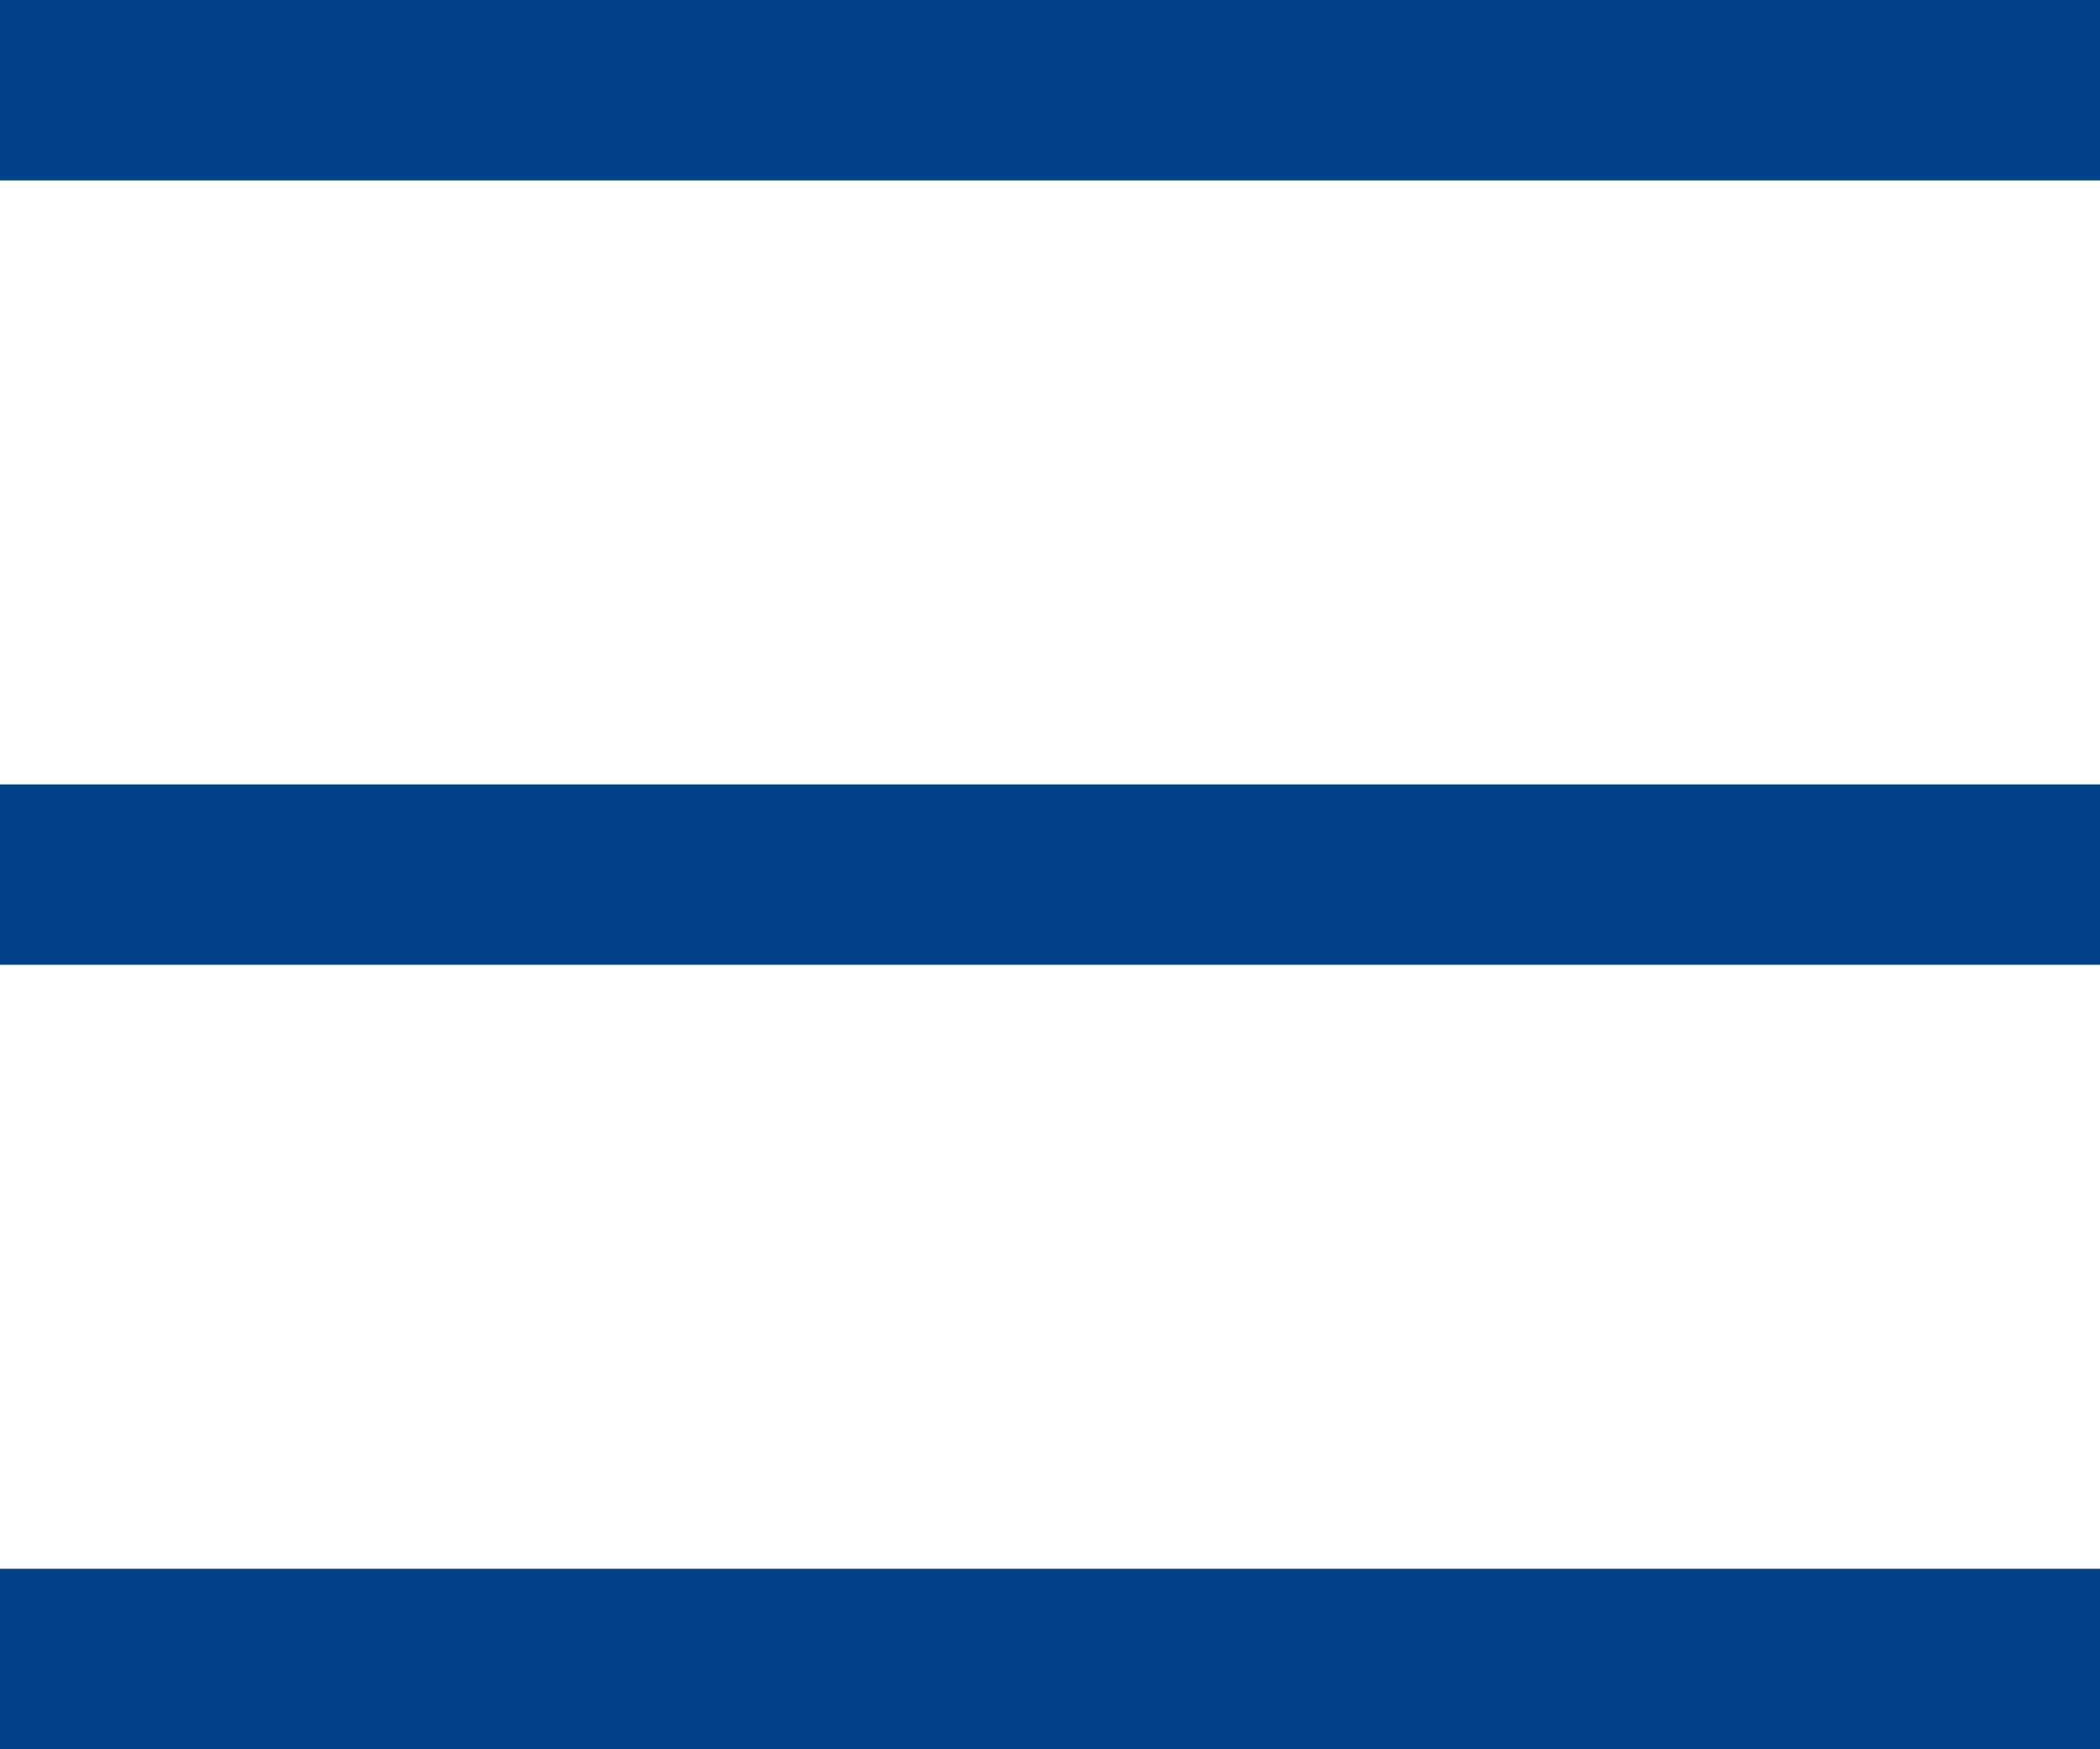 <svg xmlns="http://www.w3.org/2000/svg" width="23.283" height="19.392" viewBox="0 0 23.283 19.392">
  <g id="hamb" transform="translate(-348.5 -12.5)">
    <line id="Linea_12" data-name="Linea 12" x1="23.283" transform="translate(348.5 13.5)" fill="none" stroke="#004289" stroke-width="2"/>
    <line id="Linea_13" data-name="Linea 13" x1="23.283" transform="translate(348.5 22.196)" fill="none" stroke="#004289" stroke-width="2"/>
    <line id="Linea_30" data-name="Linea 30" x1="23.283" transform="translate(348.5 30.892)" fill="none" stroke="#004289" stroke-width="2"/>
  </g>
</svg>
